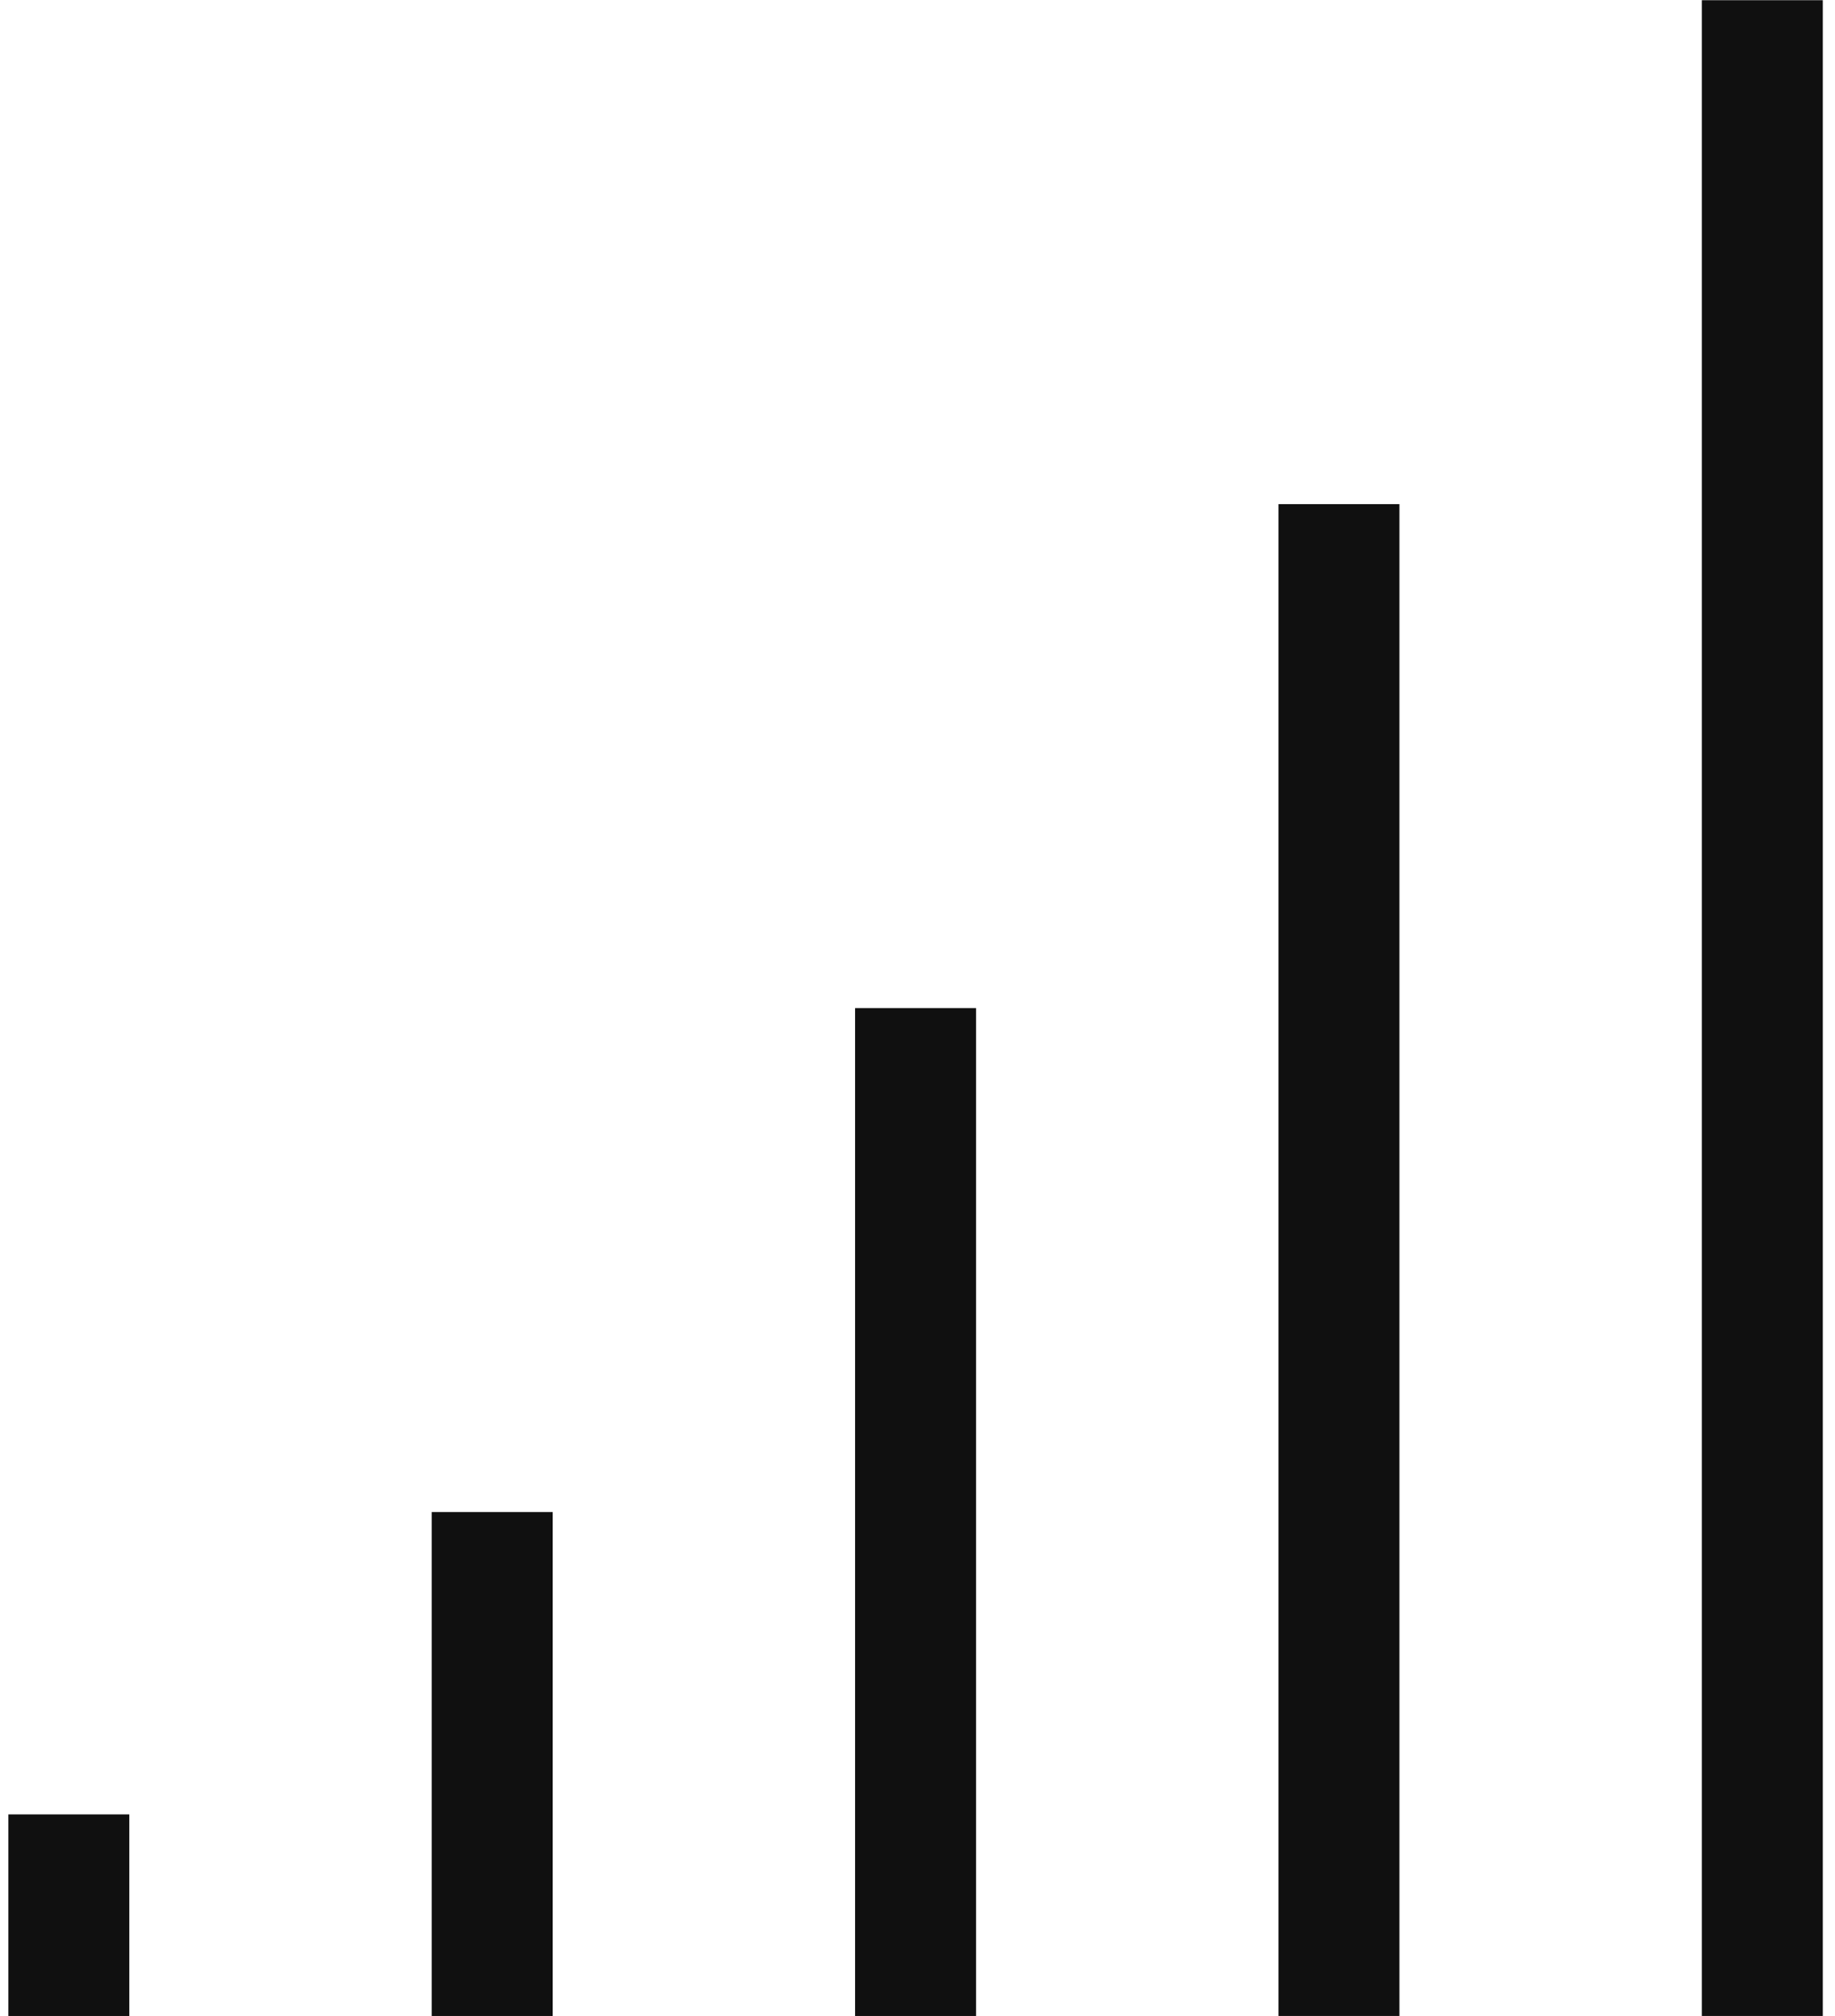 <svg width="91" height="100" viewBox="0 0 91 100" fill="none" xmlns="http://www.w3.org/2000/svg">
<rect x="48.404" y="50" width="49.99" height="5.999" transform="rotate(90 48.404 50)" fill="#101010"/>
<rect x="69.4" y="25.005" width="74.984" height="5.999" transform="rotate(90 69.4 25.005)" fill="#101010"/>
<rect x="90.395" y="0.01" width="99.979" height="5.999" transform="rotate(90 90.395 0.01)" fill="#101010"/>
<rect x="6.413" y="89.992" width="9.998" height="5.999" transform="rotate(90 6.413 89.992)" fill="#101010"/>
<rect x="27.409" y="74.995" width="24.995" height="5.999" transform="rotate(90 27.409 74.995)" fill="#101010"/>
</svg>
